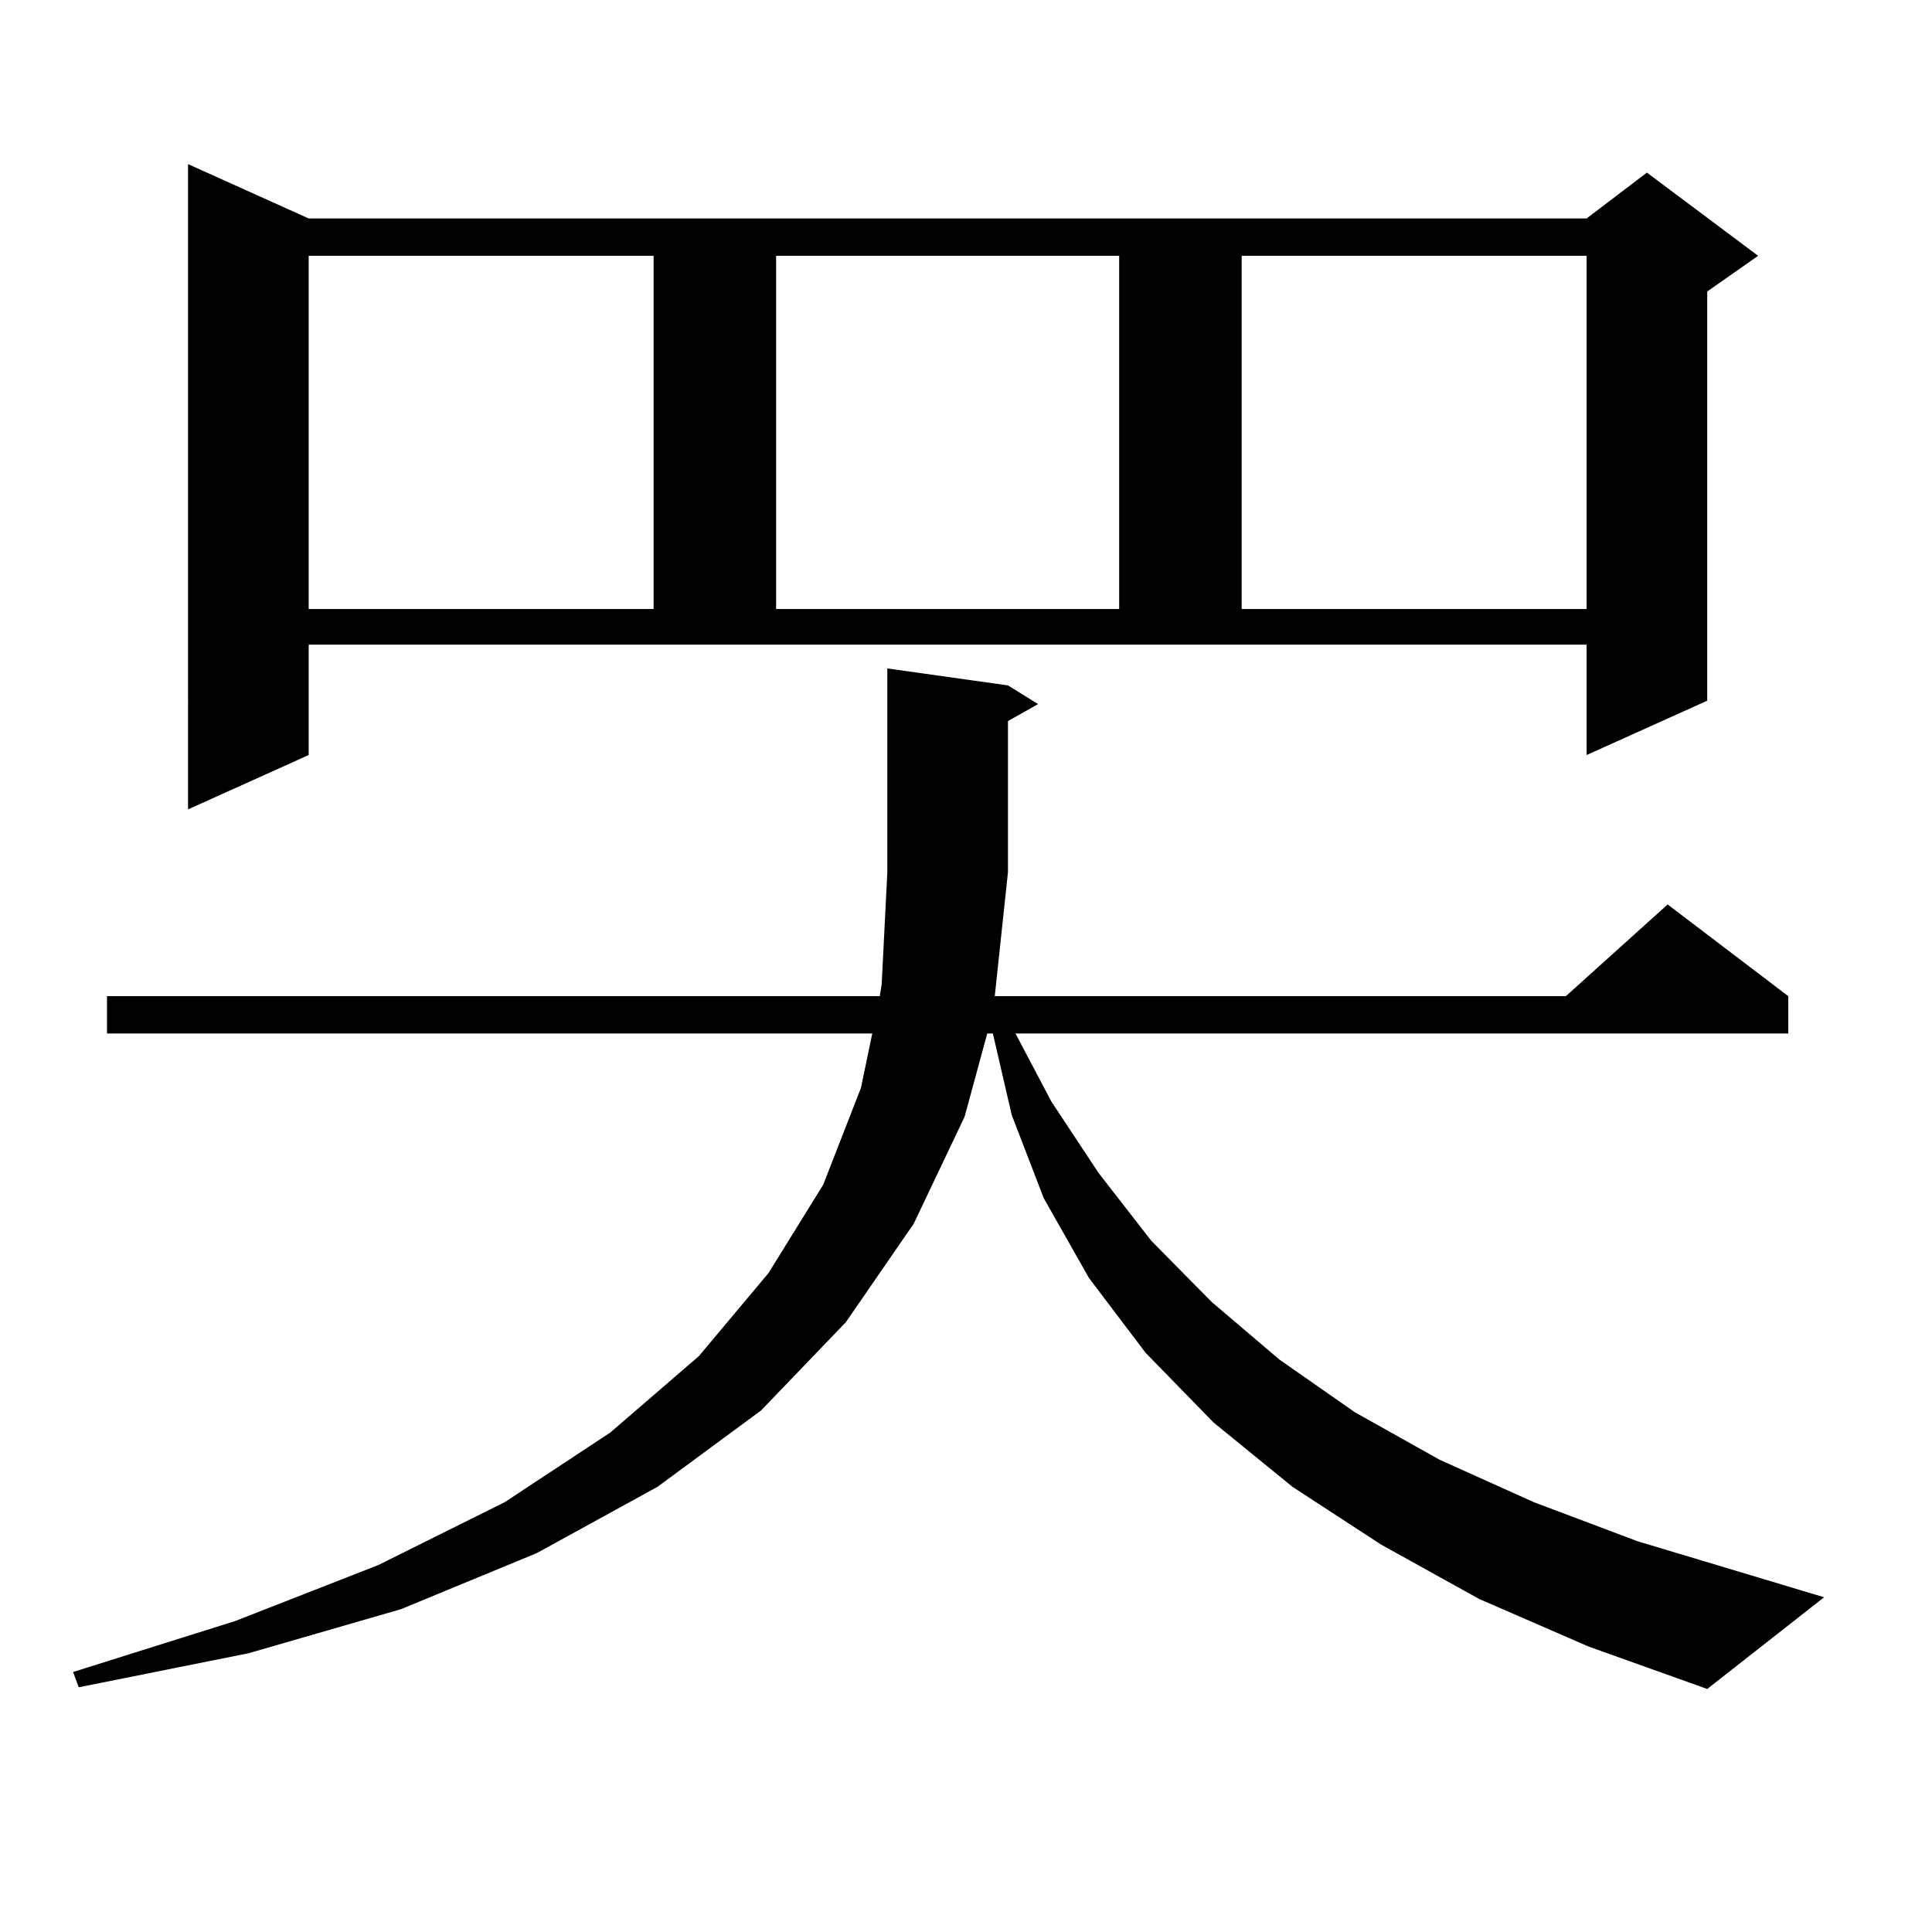 <?xml version="1.0" encoding="utf-8"?>
<!-- Generator: Adobe Illustrator 16.0.0, SVG Export Plug-In . SVG Version: 6.00 Build 0)  -->
<!DOCTYPE svg PUBLIC "-//W3C//DTD SVG 1.1//EN" "http://www.w3.org/Graphics/SVG/1.1/DTD/svg11.dtd">
<svg version="1.1" id="图层_1" xmlns="http://www.w3.org/2000/svg" xmlns:xlink="http://www.w3.org/1999/xlink" x="0px" y="0px"
	 width="1000px" height="1000px" viewBox="0 0 1000 1000" enable-background="new 0 0 1000 1000" xml:space="preserve">
<path d="M765.615,827.621l-50.73-28.125l-45.853-29.883l-40.975-33.398l-35.121-36.035l-29.268-38.672l-23.414-41.309
	l-16.585-43.066l-9.756-42.188h-2.927l-11.707,43.066l-26.341,55.371l-35.121,50.977l-43.901,45.703l-53.657,39.551l-62.438,34.277
	l-70.242,29.004l-79.022,22.852l-87.803,17.578l-2.927-7.91l83.9-26.367l74.145-29.004l65.364-32.52l54.633-36.035l45.853-39.551
	l36.097-43.066l28.292-45.703l19.512-50.098l5.854-28.125H55.389v-19.336h399.99l0.976-6.152l2.927-58.008V345.98l62.438,8.789
	l15.609,9.668l-15.609,8.789v78.223l-6.829,64.16h295.603l52.682-47.461l62.438,47.461v19.336h-399.99l18.536,35.156l24.39,36.914
	l27.316,35.156l31.219,31.641l35.121,29.883l39.023,27.246l43.901,24.609l48.779,21.973l53.657,20.215l96.583,29.004l-60.486,47.461
	l-61.462-21.973L765.615,827.621z M159.776,390.804l-62.438,28.125V84.945l62.438,28.125h661.447l31.219-23.73l57.56,43.066
	l-26.341,18.457v211.816l-62.438,28.125v-57.129H159.776V390.804z M159.776,132.406v182.813h178.532V132.406H159.776z
	 M401.722,132.406v182.813h177.557V132.406H401.722z M642.691,132.406v182.813h178.532V132.406H642.691z"/>
</svg>
